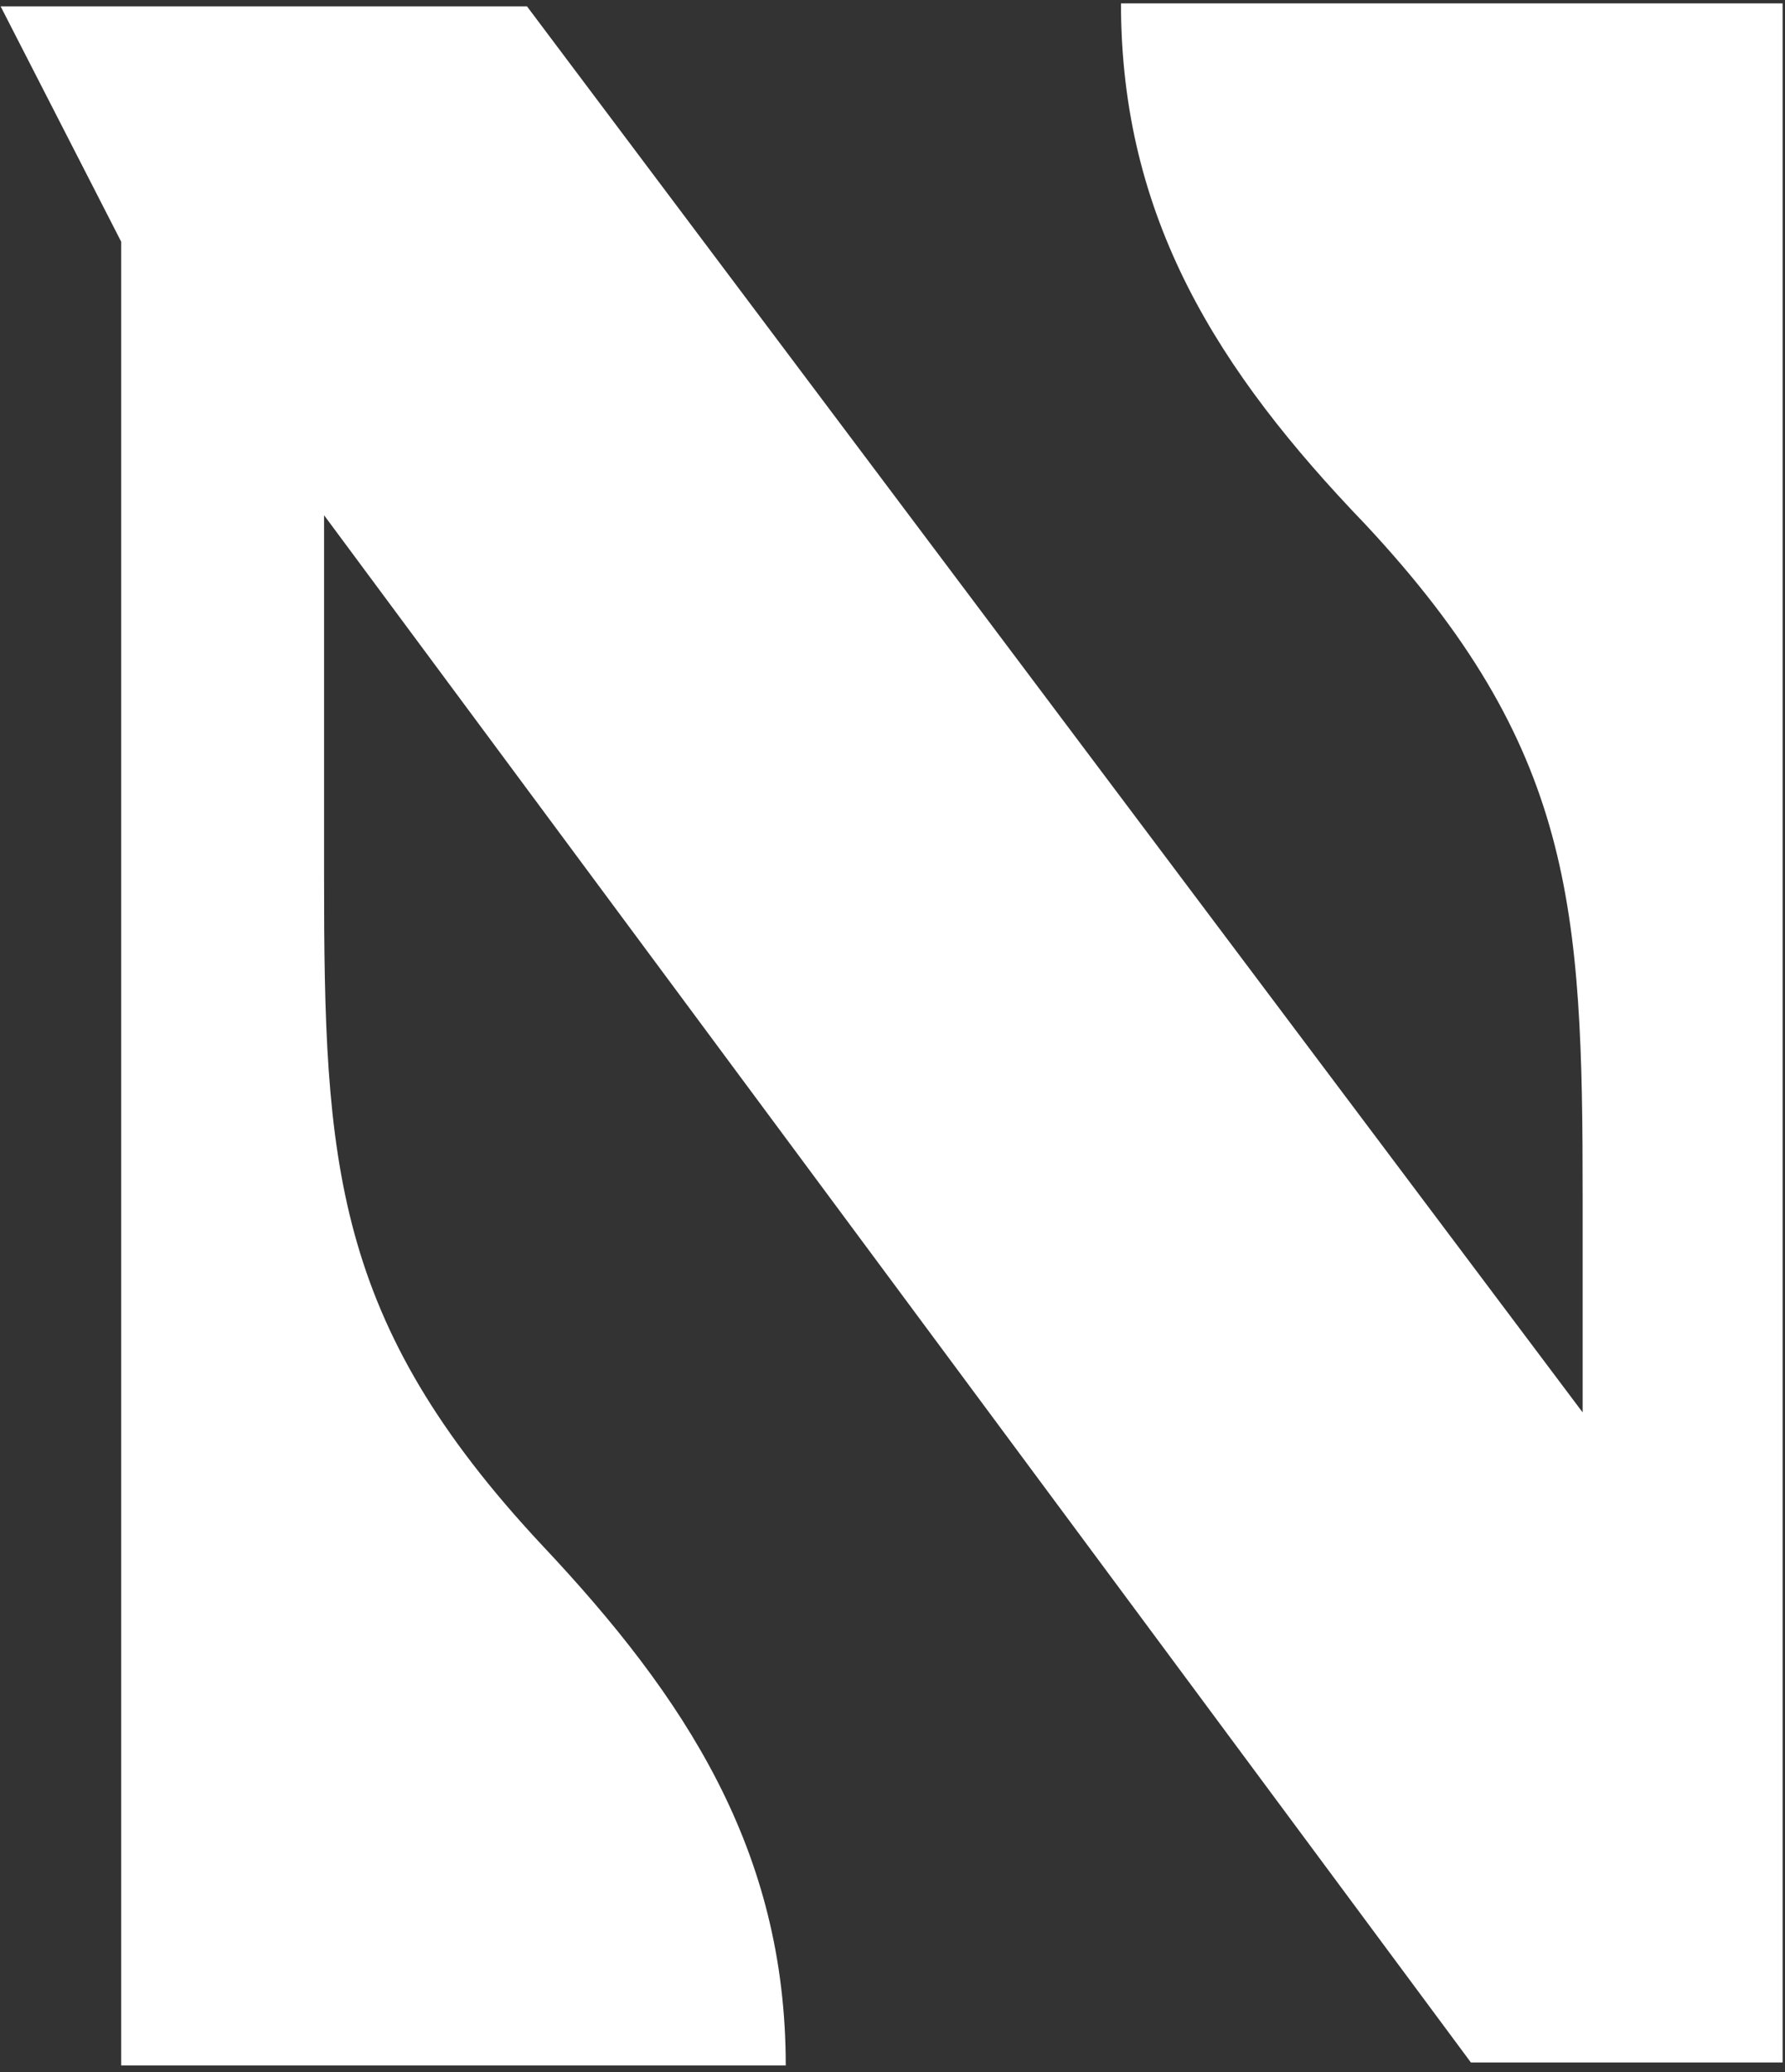 <svg width="187" height="217" viewBox="0 0 187 217" fill="none" xmlns="http://www.w3.org/2000/svg">
<rect x="0" y="0" width="187" height="217" fill="#333333" stroke="none"/>
<g clip-path="url(#clip0_195_4)">
<path d="M165.801 147.918V125.429C165.801 94.931 164.877 78.296 143.005 54.883C127.602 38.863 117.436 22.844 117.436 0.355C147.626 0.355 156.251 0.355 186.75 0.355V216H154.095L33.95 53.959V91.85C33.95 121.732 34.874 138.368 56.747 161.781C71.842 177.8 82.316 193.819 82.316 216.308C51.51 216.308 43.192 216.308 12.694 216.308C12.694 152.539 12.694 89.078 12.694 25.309L0.063 0.664H55.207L165.801 147.918Z" fill="white"/>
</g>
<defs>
<clipPath id="clip0_195_4">
<rect width="186.686" height="215.952" fill="white" transform="translate(0.063 0.355)"/>
</clipPath>
</defs>
</svg>
